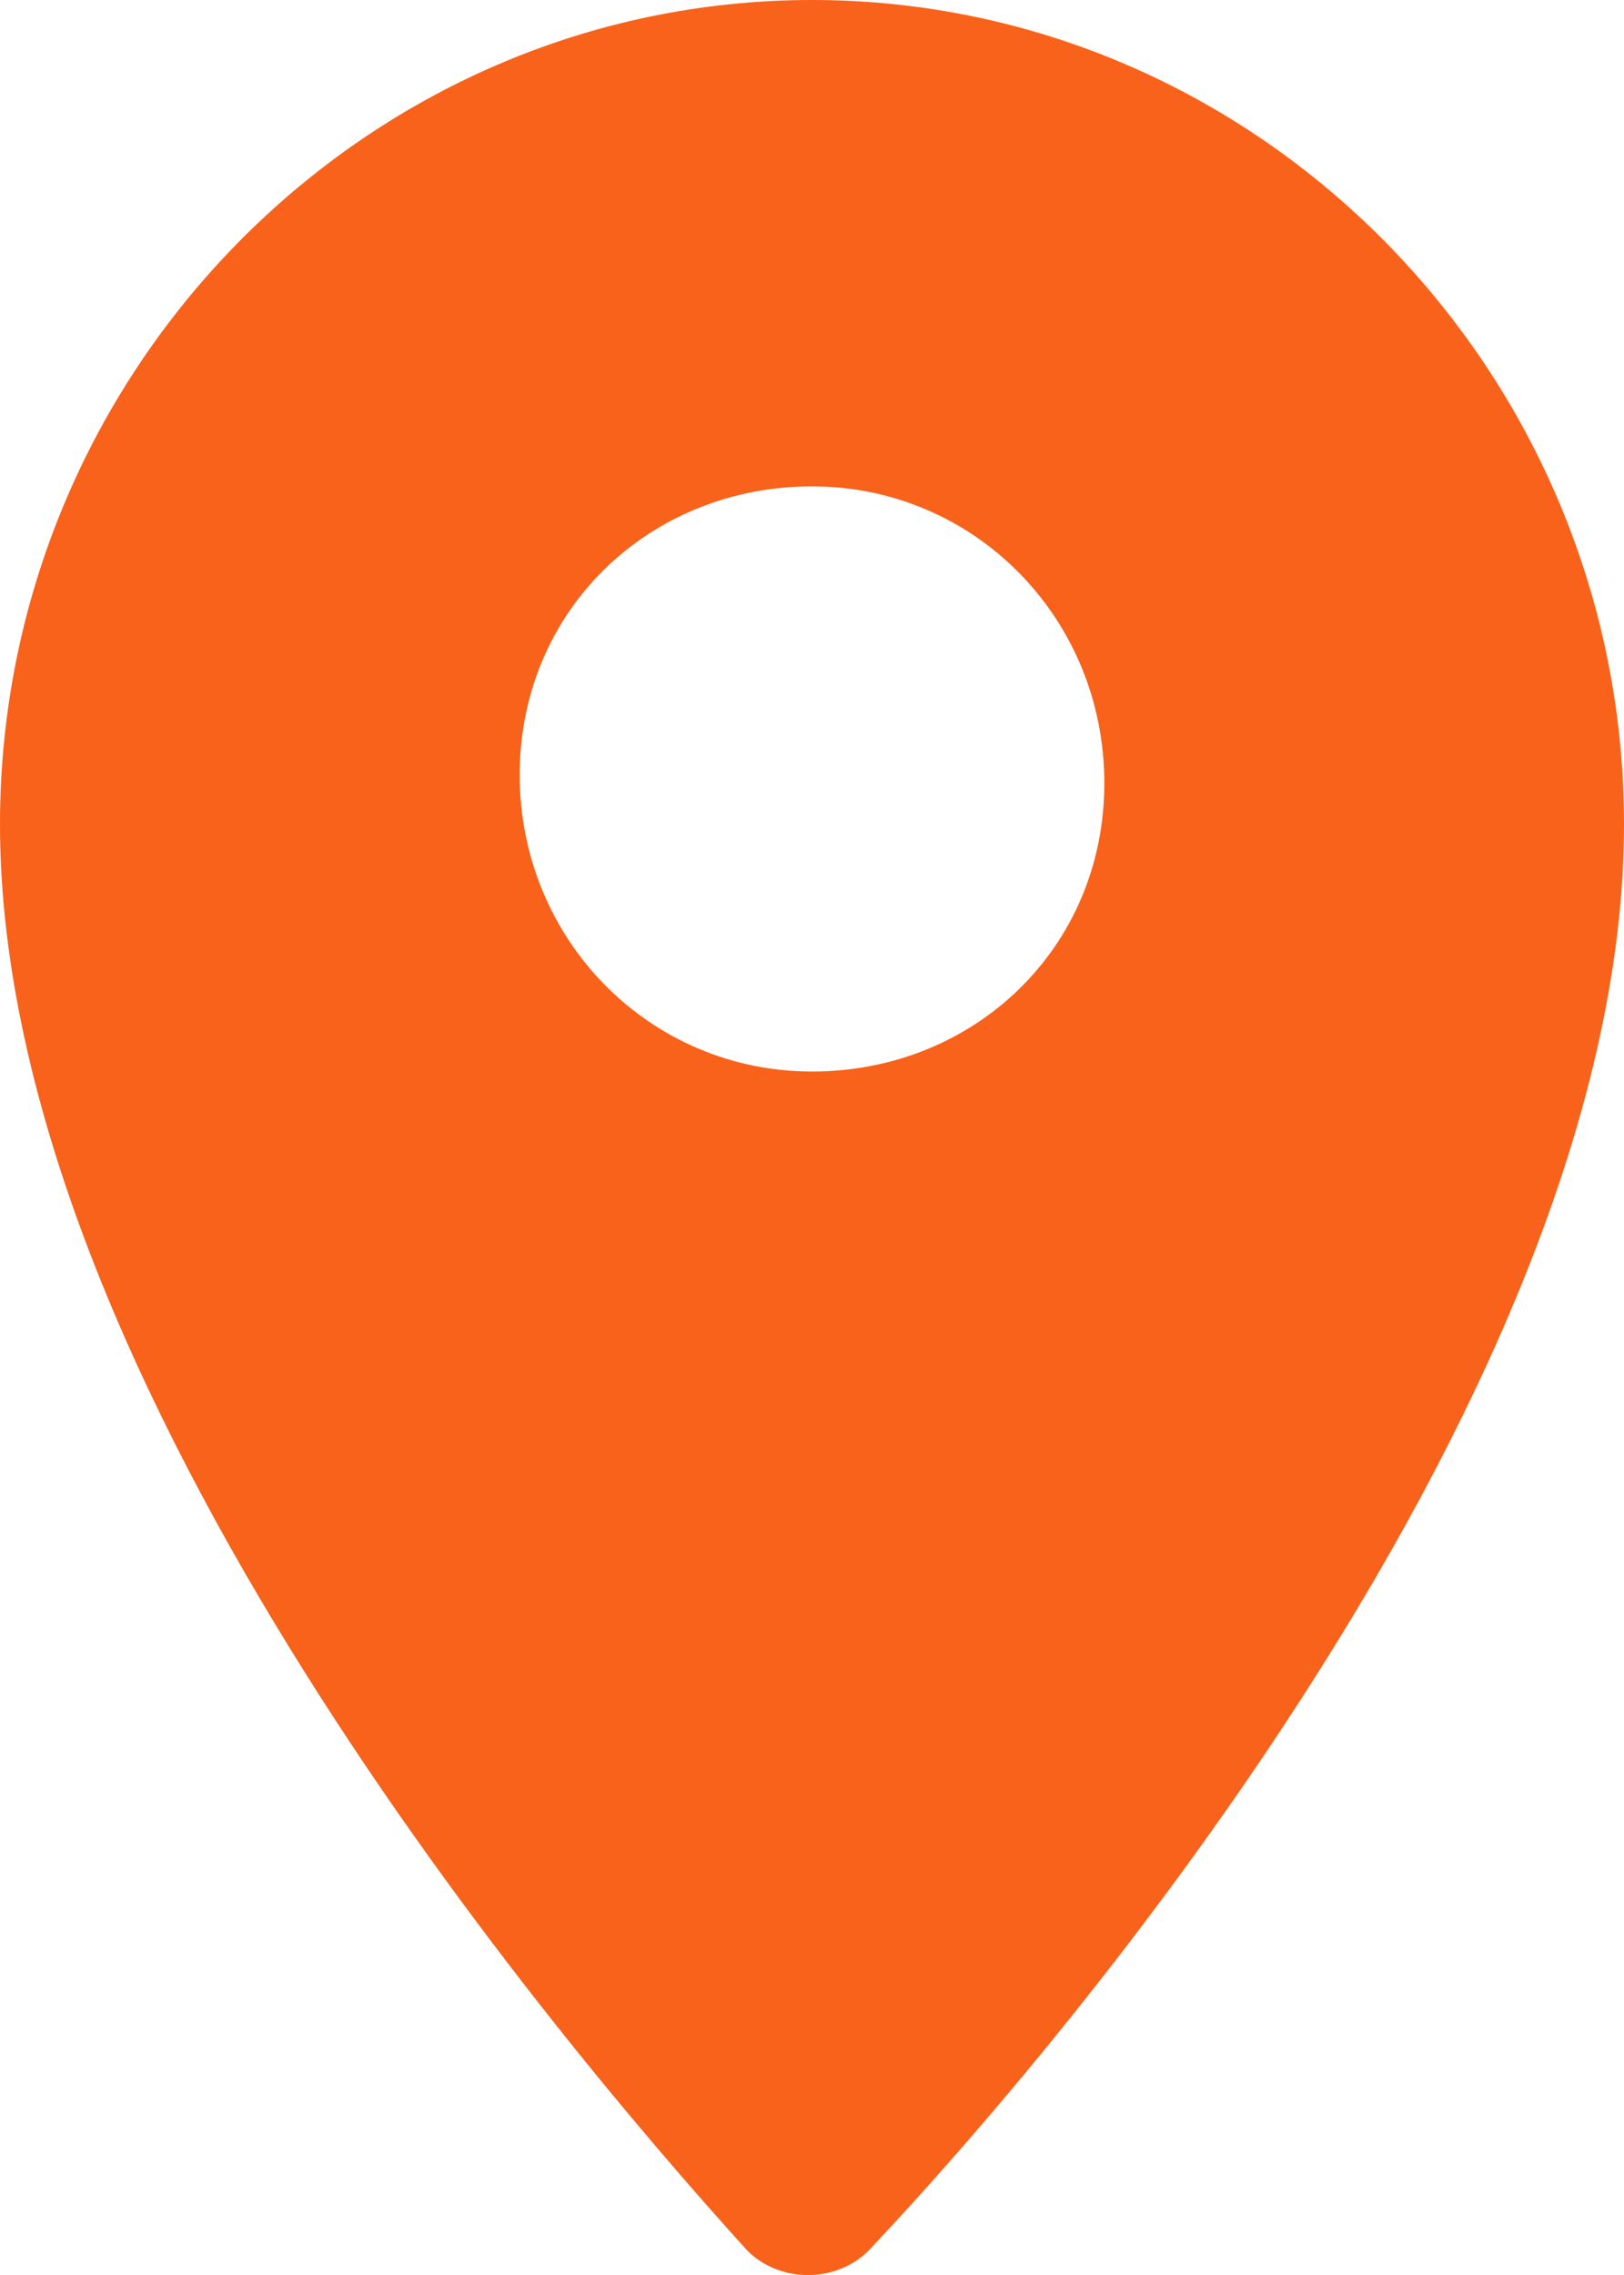 <?xml version="1.0"?>
<svg xmlns="http://www.w3.org/2000/svg" width="10" height="14" viewBox="0 0 10 14" fill="none">
<path d="M5 0C2.25 0 0 2.283 0 5.072C0 8.522 3.45 12.58 4.6 13.848C4.8 14.051 5.15 14.051 5.35 13.848C6.55 12.58 10 8.522 10 5.072C10 2.283 7.75 0 5 0ZM5 6.594C4 6.594 3.2 5.783 3.2 4.768C3.2 3.754 4 2.993 5 2.993C6 2.993 6.8 3.804 6.8 4.819C6.8 5.833 6 6.594 5 6.594Z" fill="#F9621A"/>
</svg>
